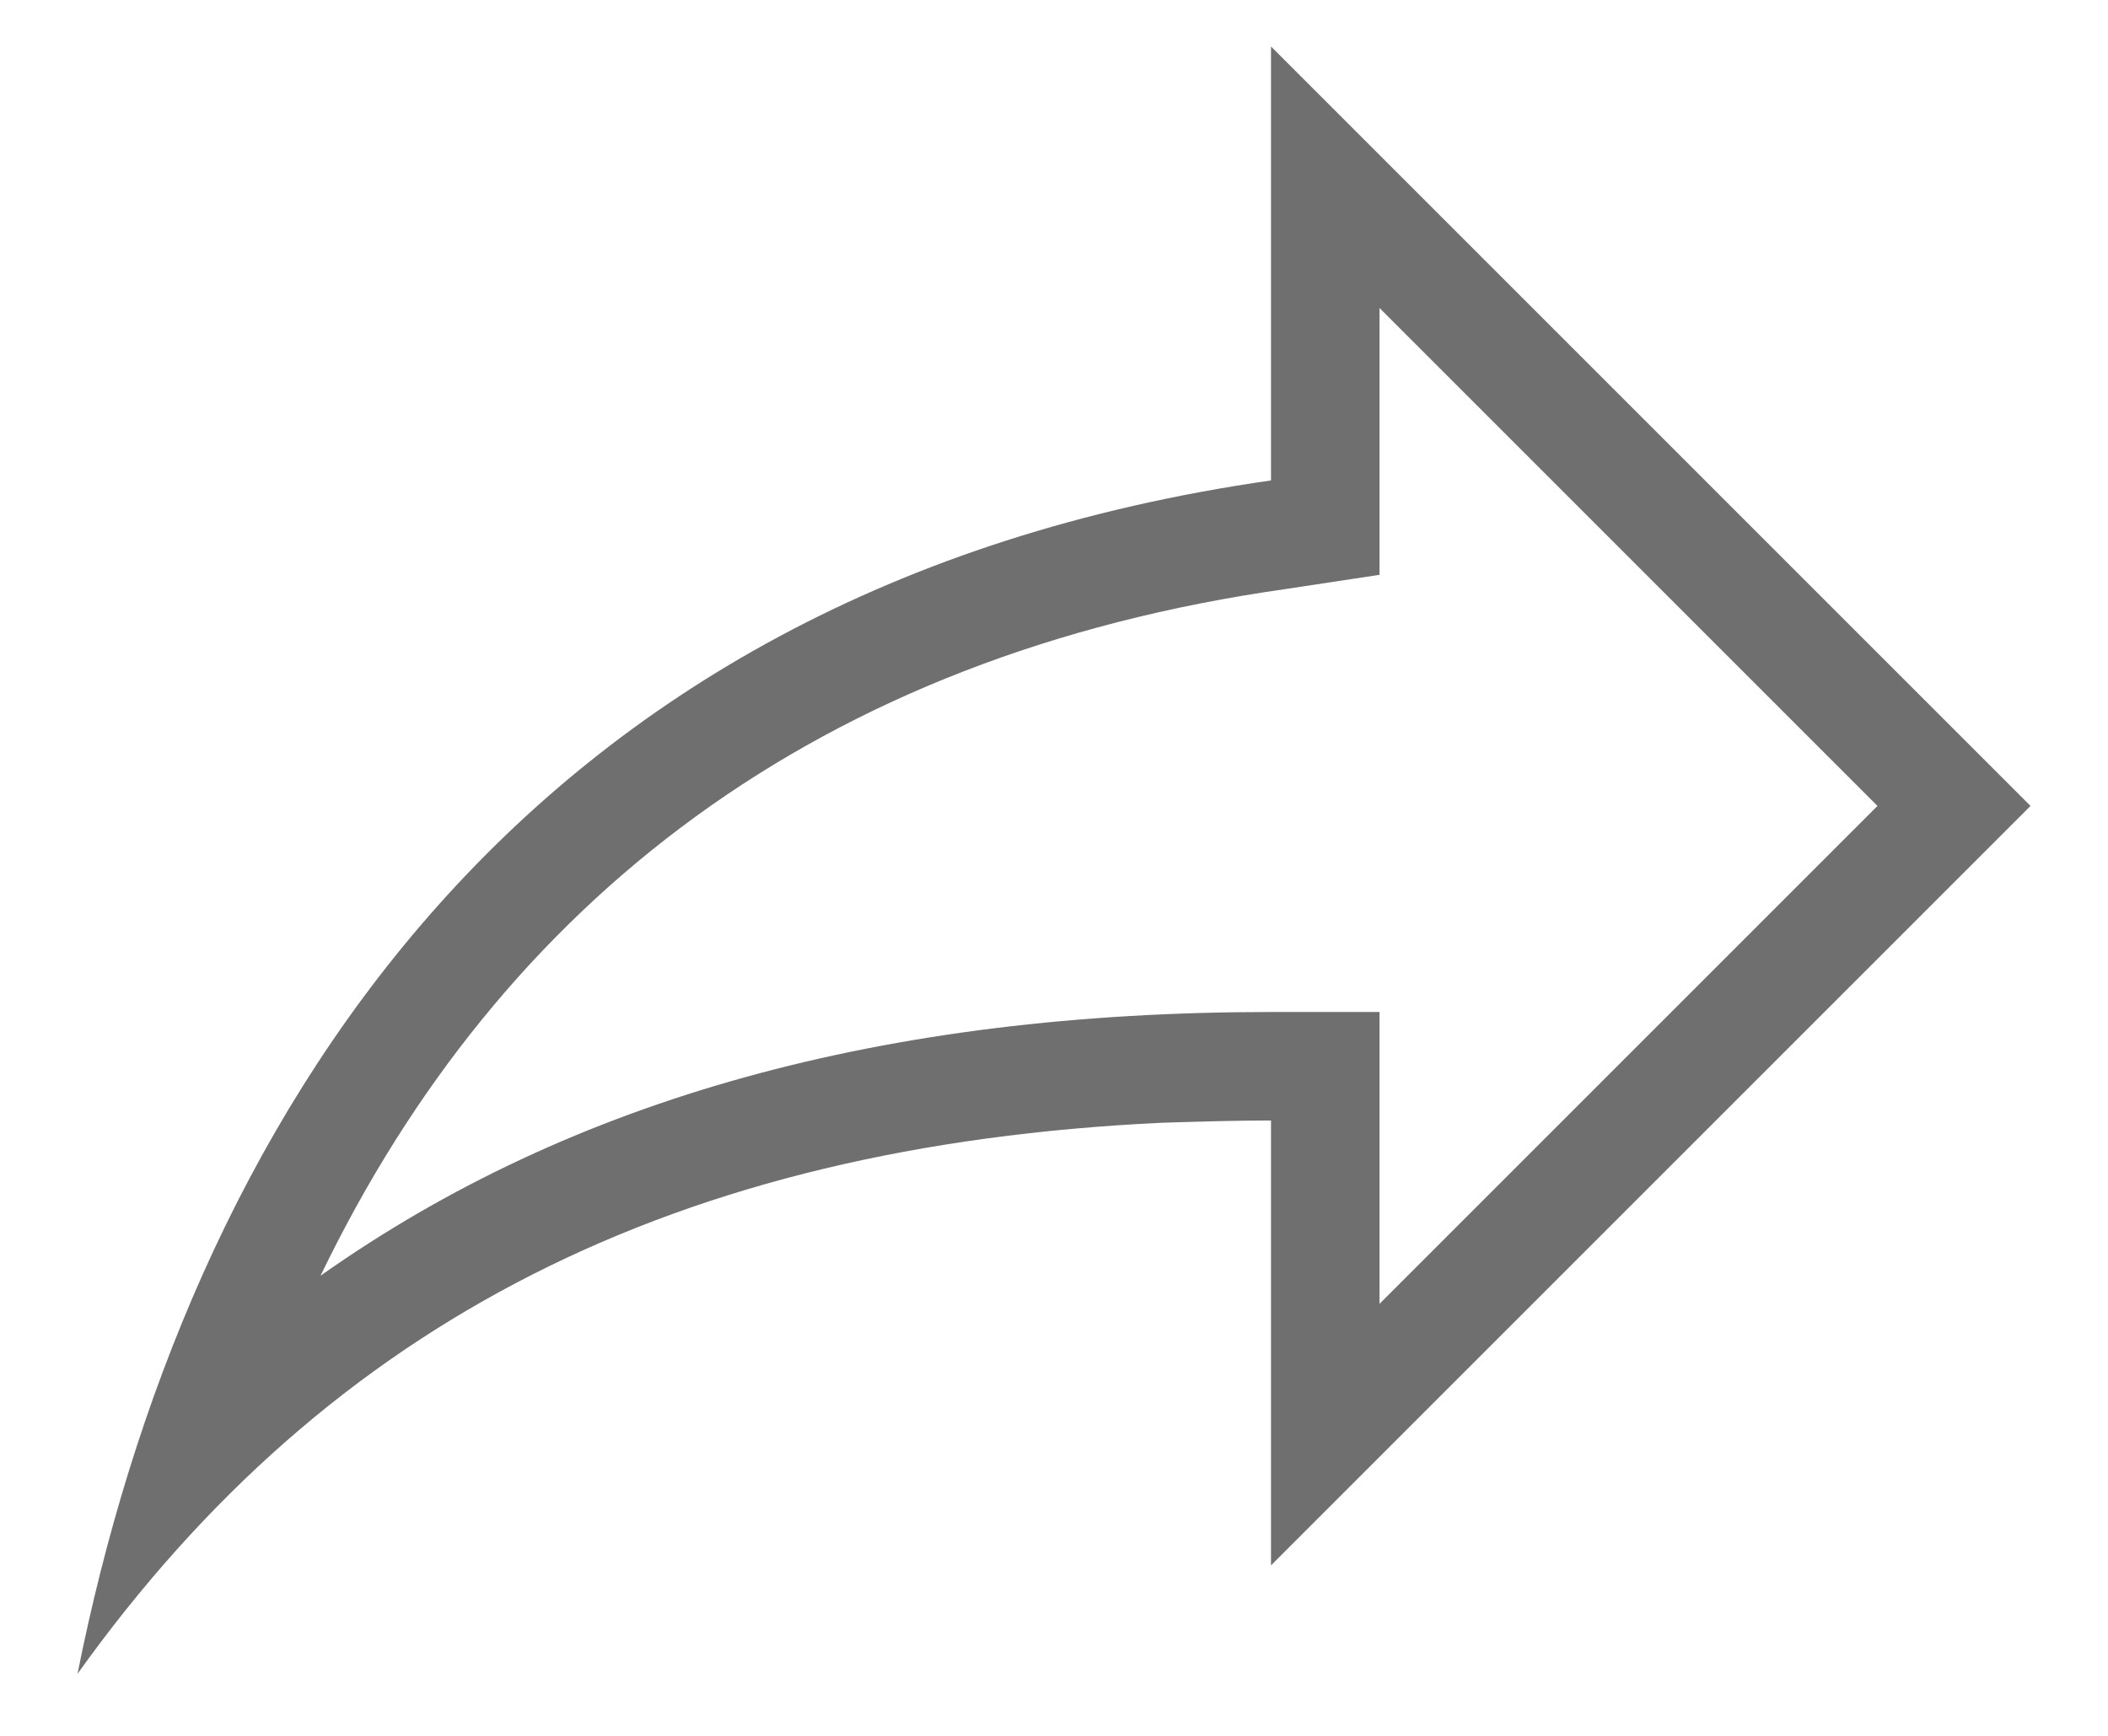 <svg width="17" height="14" viewBox="0 0 17 14" fill="none" xmlns="http://www.w3.org/2000/svg">
<path d="M15.141 6.5L11.125 2.484V4.636L10.373 4.75C6.601 5.284 4.046 7.261 2.585 10.289C4.615 8.854 7.135 8.162 10.25 8.162H11.125V10.516M9.375 9.055C5.464 9.239 2.664 10.648 0.625 13.5C1.5 9.125 4.125 4.75 10.25 3.875V0.375L16.375 6.5L10.25 12.625V9.037C9.961 9.037 9.672 9.046 9.375 9.055Z" fill="#6F6F6F"/>
</svg>

